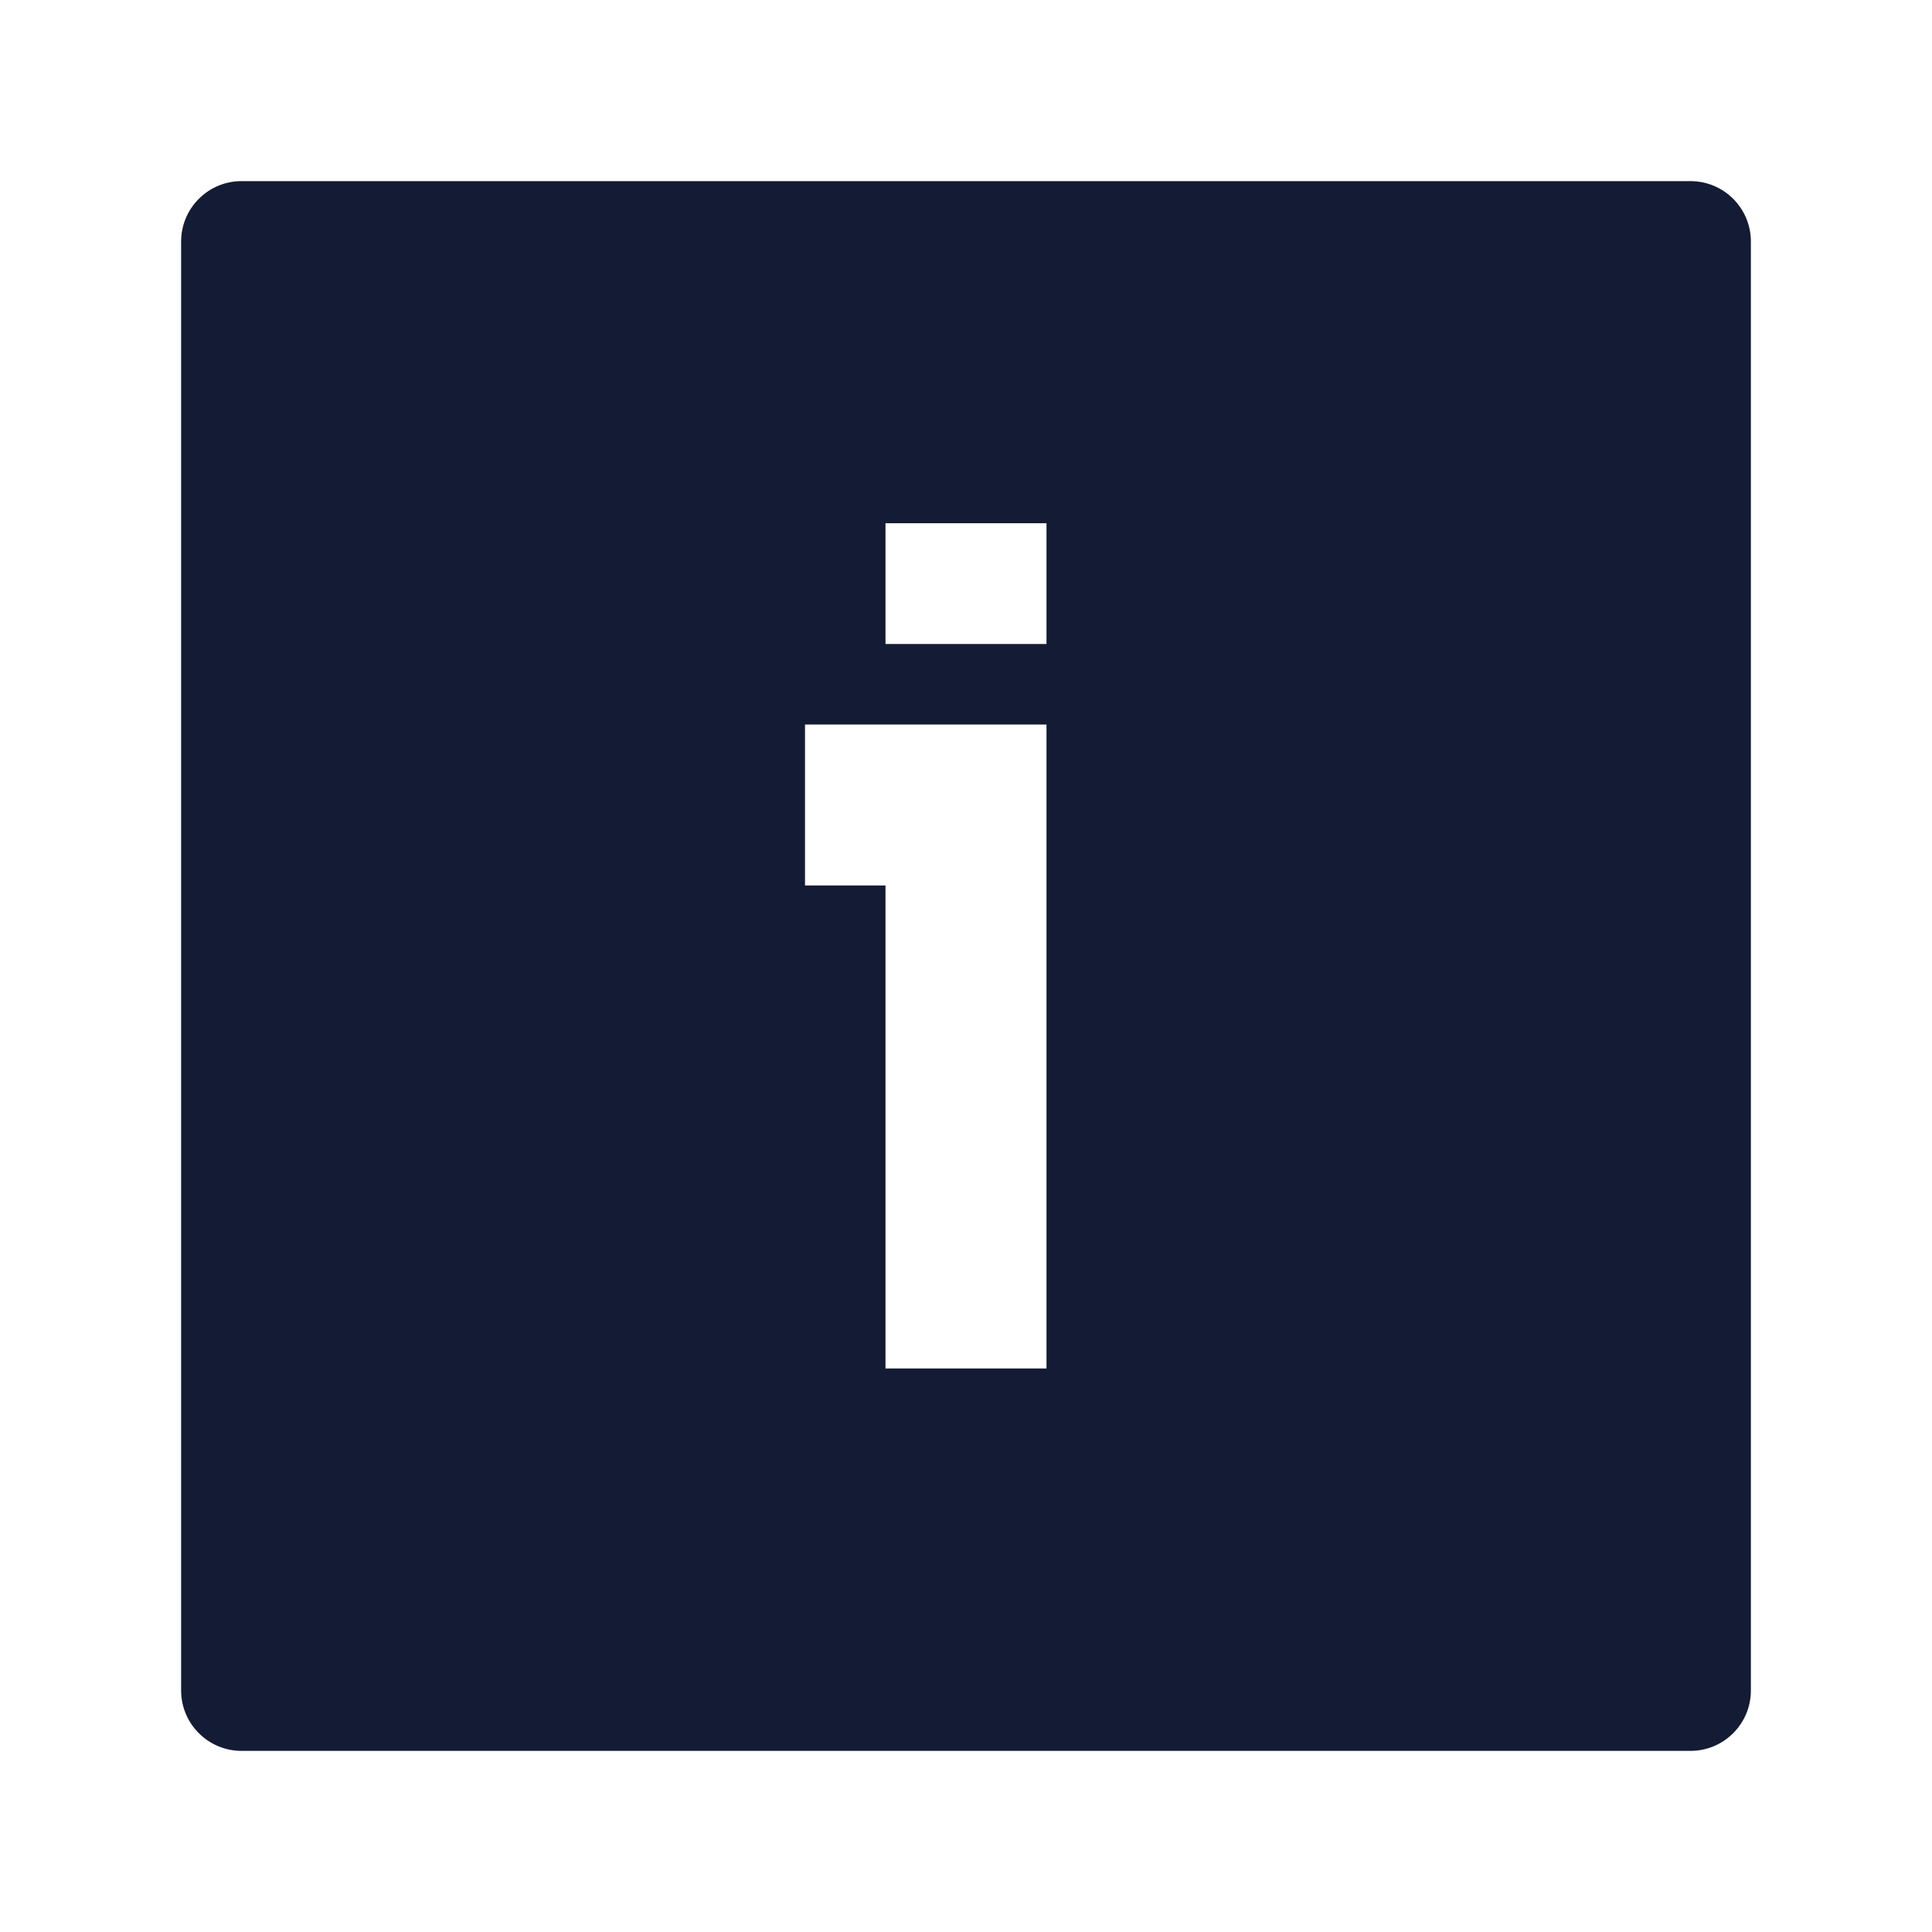 <svg width="24" height="24" viewBox="0 0 24 24" fill="none" xmlns="http://www.w3.org/2000/svg">
<path fill-rule="evenodd" clip-rule="evenodd" d="M3 2.25C2.801 2.25 2.61 2.329 2.47 2.47C2.329 2.61 2.25 2.801 2.25 3L2.25 21C2.25 21.199 2.329 21.39 2.47 21.53C2.61 21.671 2.801 21.75 3 21.75L21 21.75C21.414 21.75 21.75 21.414 21.75 21L21.75 3C21.75 2.586 21.414 2.25 21 2.25L3 2.25ZM11 6.5V8H13V6.5H11ZM10 11H11V17H13V9H10V11Z" fill="#141B34"/>
</svg>
